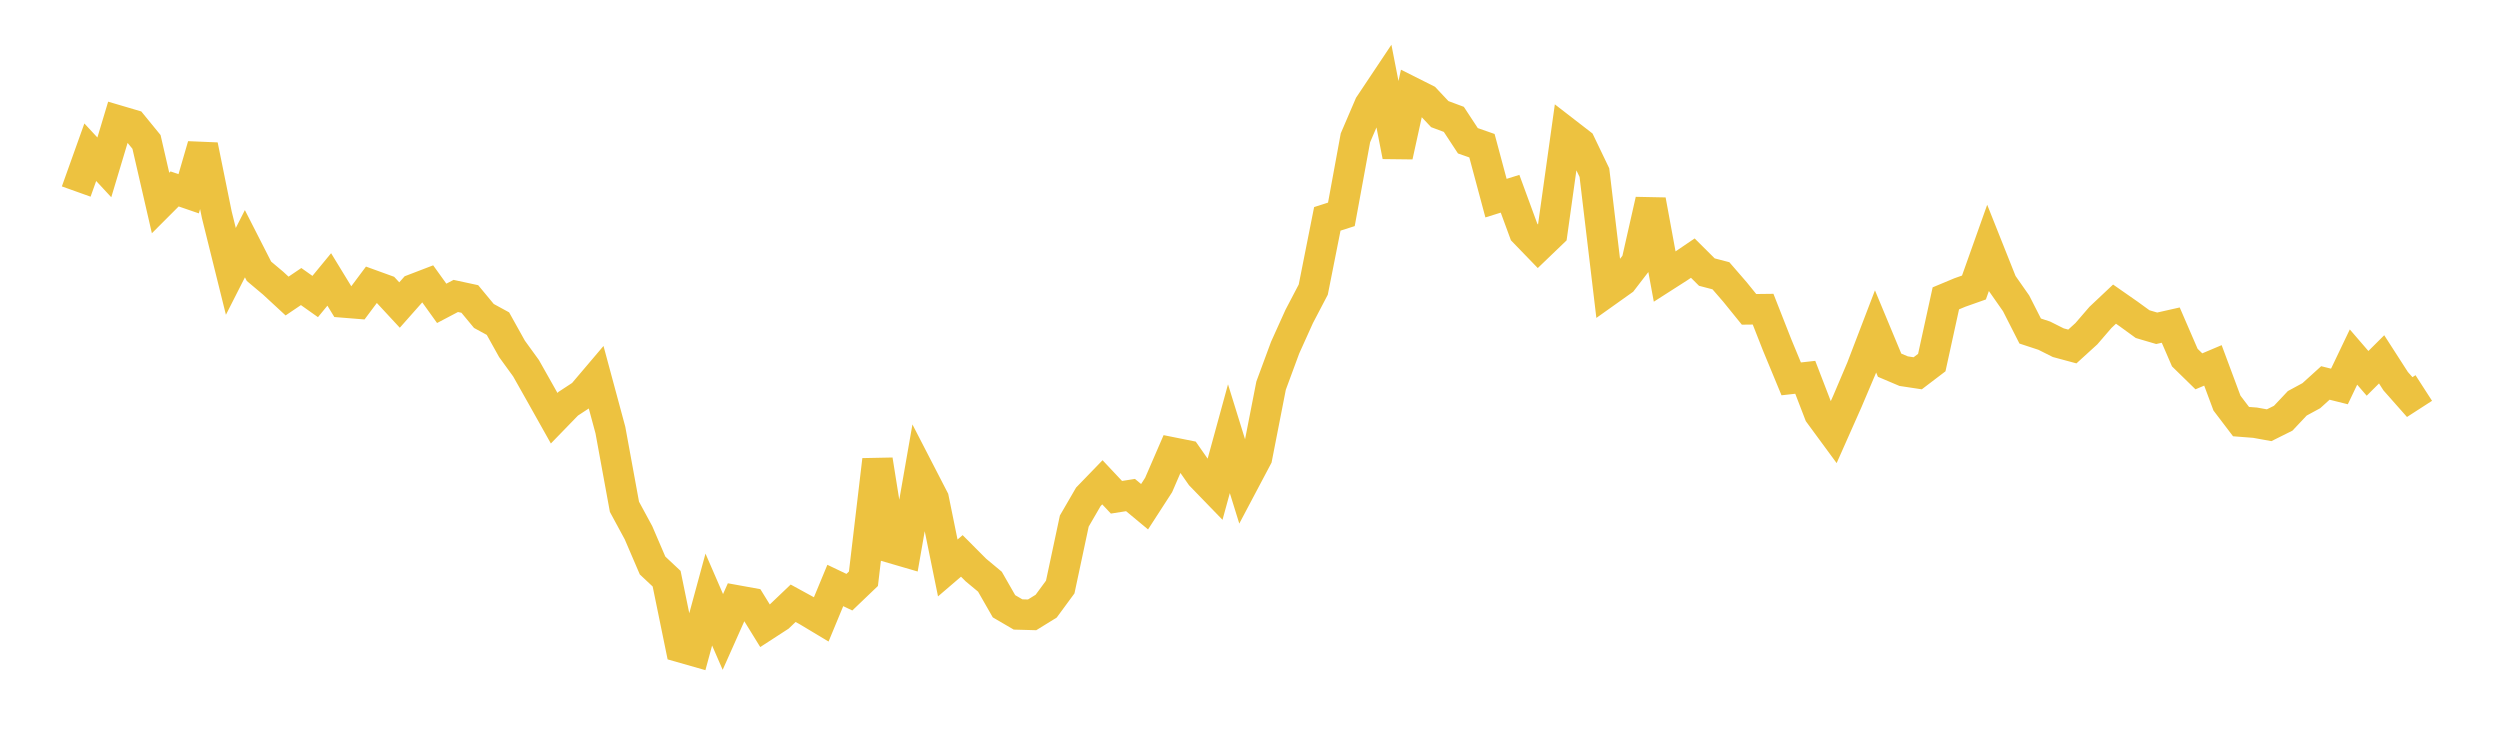 <svg width="164" height="48" xmlns="http://www.w3.org/2000/svg" xmlns:xlink="http://www.w3.org/1999/xlink"><path fill="none" stroke="rgb(237,194,64)" stroke-width="2" d="M5,12.565L5.922,9.986L6.844,10.979L7.766,7.91L8.689,8.182L9.611,9.311L10.533,13.317L11.455,12.394L12.377,12.711L13.299,9.54L14.222,14.086L15.144,17.803L16.066,15.987L16.988,17.795L17.91,18.569L18.832,19.421L19.754,18.798L20.677,19.452L21.599,18.331L22.521,19.841L23.443,19.915L24.365,18.681L25.287,19.015L26.21,20.01L27.132,18.969L28.054,18.615L28.976,19.899L29.898,19.414L30.82,19.613L31.743,20.727L32.665,21.23L33.587,22.886L34.509,24.158L35.431,25.792L36.353,27.435L37.275,26.485L38.198,25.88L39.12,24.794L40.042,28.212L40.964,33.247L41.886,34.95L42.808,37.097L43.731,37.963L44.653,42.46L45.575,42.723L46.497,39.33L47.419,41.456L48.341,39.387L49.263,39.554L50.186,41.051L51.108,40.453L52.03,39.574L52.952,40.078L53.874,40.631L54.796,38.407L55.719,38.848L56.641,37.966L57.563,30.169L58.485,35.949L59.407,36.218L60.329,30.942L61.251,32.729L62.174,37.258L63.096,36.468L64.018,37.393L64.94,38.16L65.862,39.771L66.784,40.309L67.707,40.334L68.629,39.764L69.551,38.509L70.473,34.182L71.395,32.592L72.317,31.639L73.24,32.621L74.162,32.475L75.084,33.241L76.006,31.815L76.928,29.685L77.85,29.87L78.772,31.192L79.695,32.145L80.617,28.779L81.539,31.752L82.461,30.01L83.383,25.297L84.305,22.803L85.228,20.759L86.15,18.998L87.072,14.357L87.994,14.062L88.916,9.042L89.838,6.892L90.76,5.511L91.683,10.244L92.605,6.043L93.527,6.506L94.449,7.486L95.371,7.83L96.293,9.235L97.216,9.558L98.138,12.998L99.06,12.71L99.982,15.22L100.904,16.173L101.826,15.288L102.749,8.691L103.671,9.404L104.593,11.324L105.515,19.064L106.437,18.408L107.359,17.209L108.281,13.132L109.204,18.148L110.126,17.558L111.048,16.932L111.97,17.849L112.892,18.09L113.814,19.154L114.737,20.293L115.659,20.282L116.581,22.628L117.503,24.854L118.425,24.751L119.347,27.144L120.269,28.399L121.192,26.319L122.114,24.148L123.036,21.741L123.958,23.957L124.88,24.348L125.802,24.487L126.725,23.785L127.647,19.572L128.569,19.187L129.491,18.861L130.413,16.268L131.335,18.583L132.257,19.9L133.18,21.716L134.102,22.019L135.024,22.481L135.946,22.73L136.868,21.89L137.79,20.821L138.713,19.951L139.635,20.594L140.557,21.264L141.479,21.535L142.401,21.327L143.323,23.458L144.246,24.359L145.168,23.969L146.09,26.444L147.012,27.657L147.934,27.729L148.856,27.895L149.778,27.436L150.701,26.457L151.623,25.957L152.545,25.122L153.467,25.352L154.389,23.423L155.311,24.492L156.234,23.573L157.156,25.006L158.078,26.048L159,25.453"></path></svg>